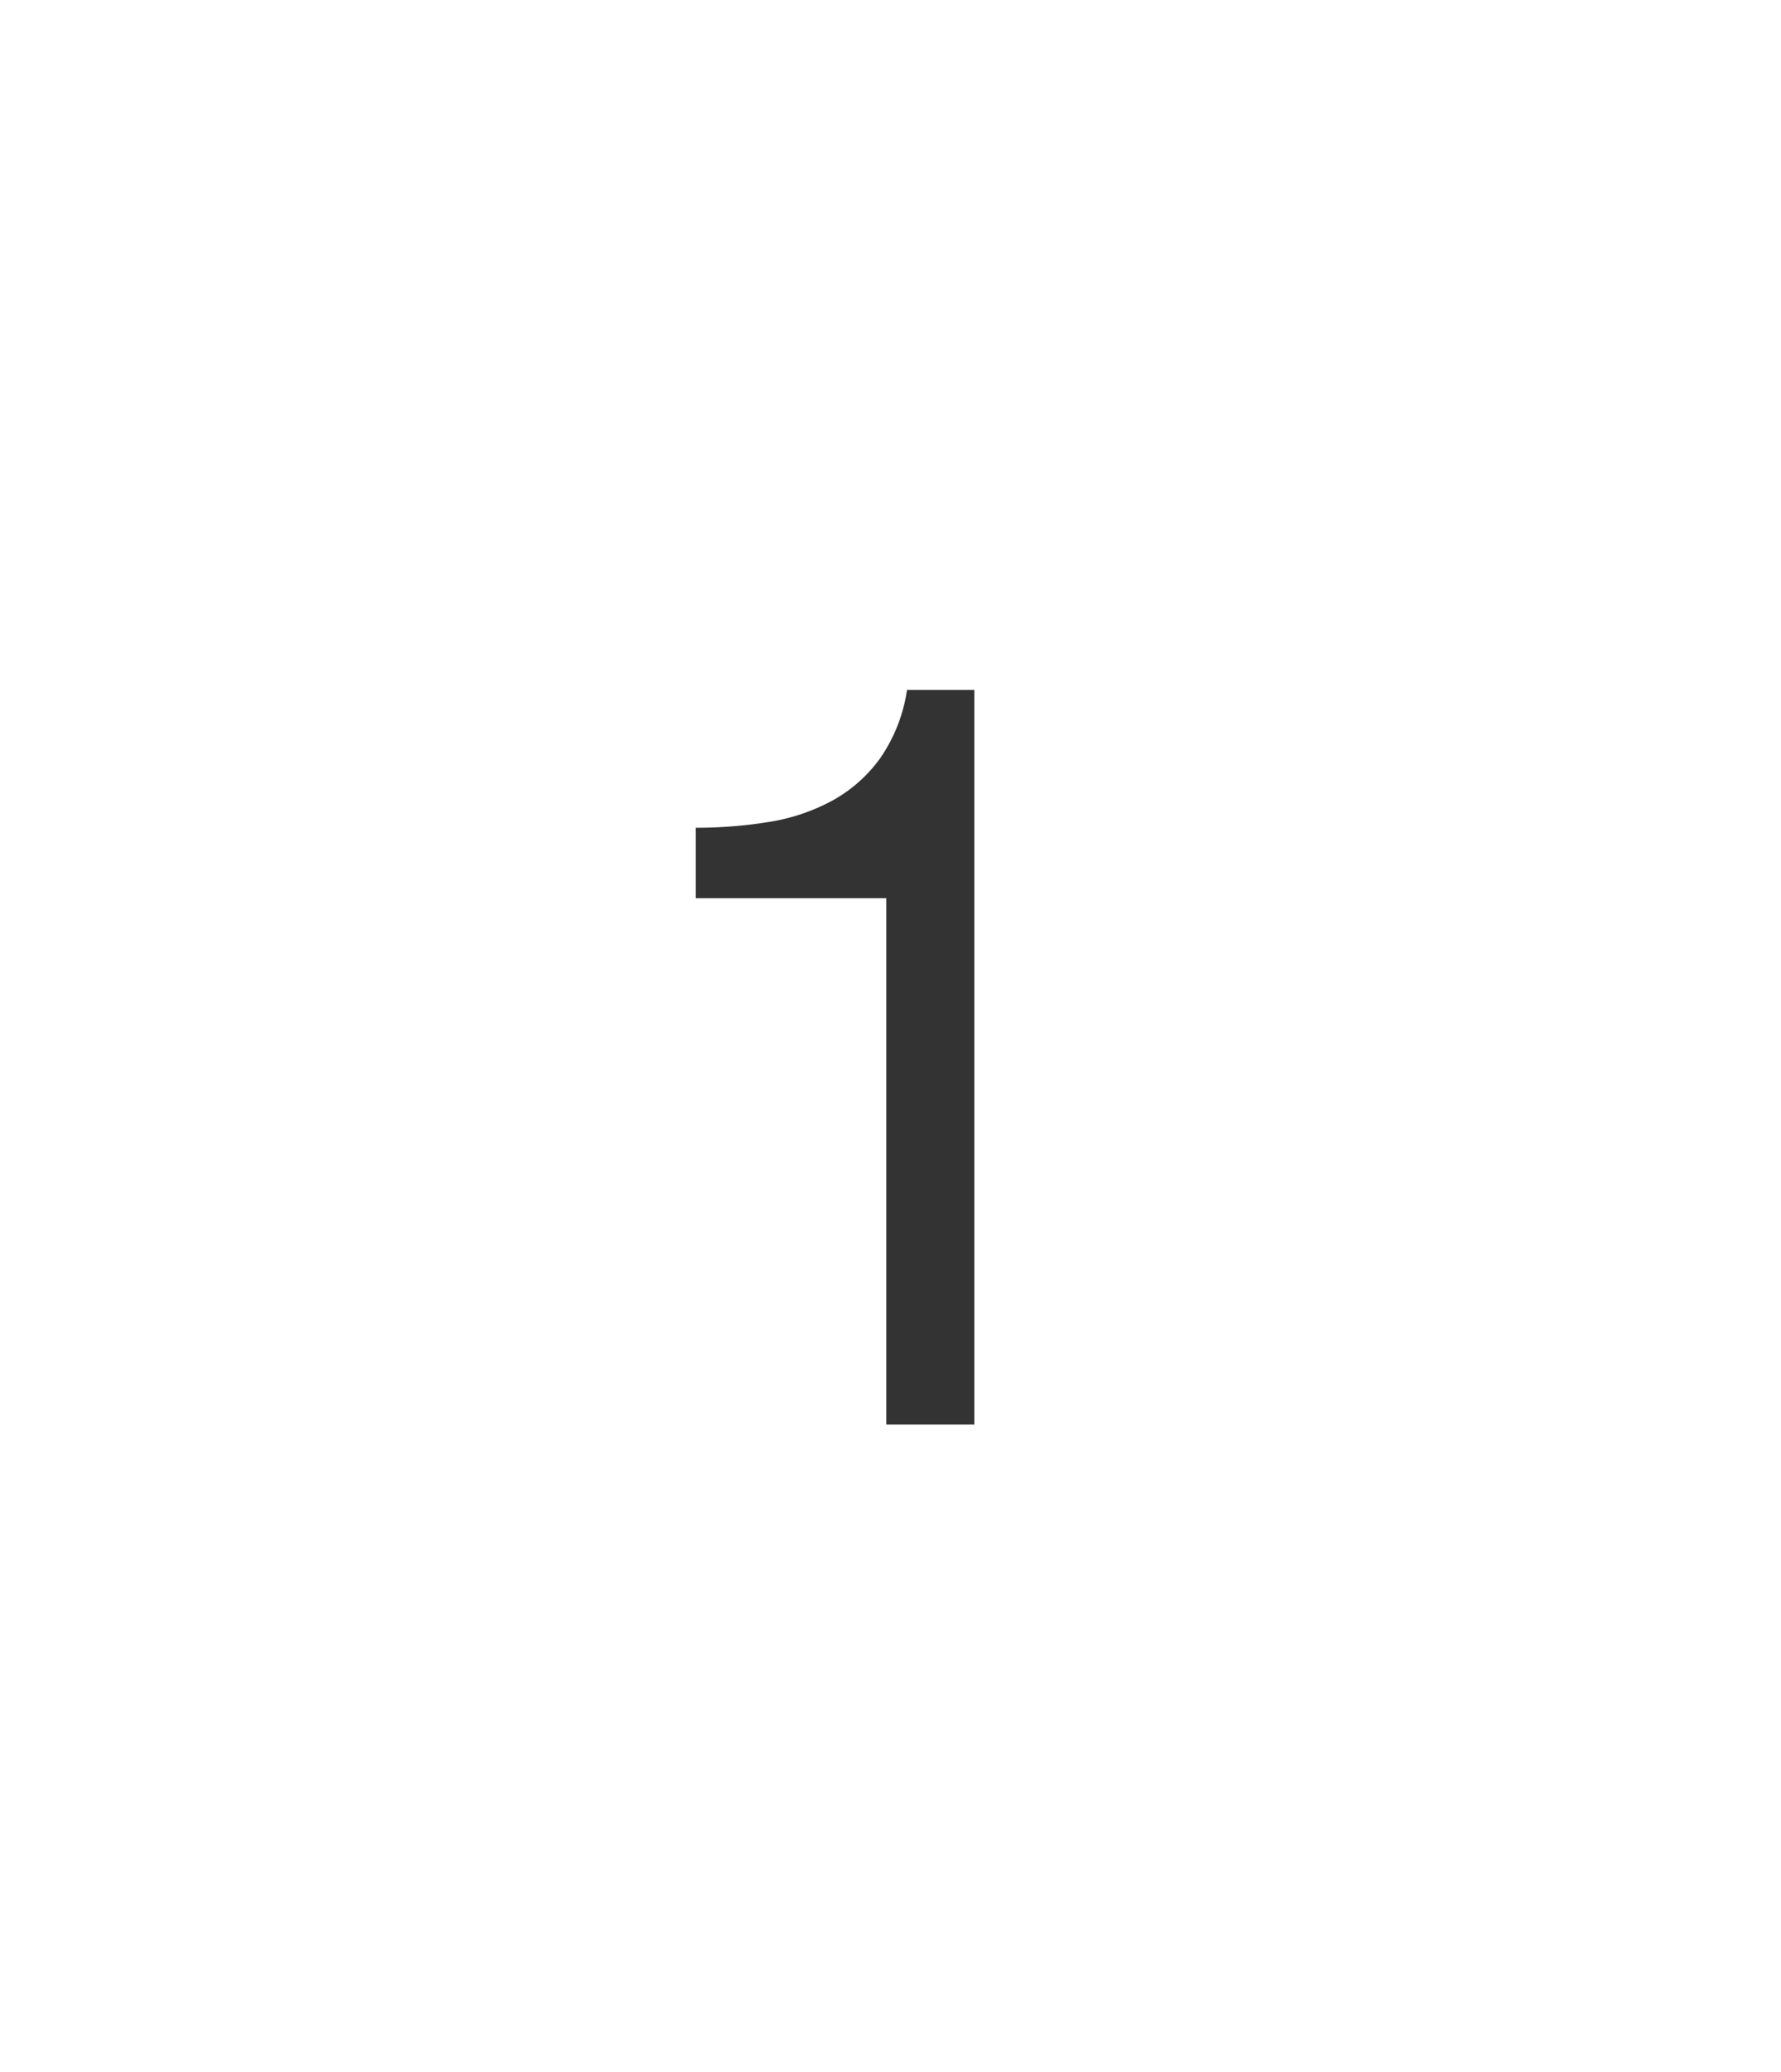 <svg xmlns="http://www.w3.org/2000/svg" width="34.4" height="40" viewBox="0 0 34.4 40">
  <g id="Gruppe_396" data-name="Gruppe 396" transform="translate(19469 -14050)">
    <path id="Pfad_521" data-name="Pfad 521" d="M7.12,0V-14.18H5.82a3.117,3.117,0,0,1-.52,1.32,2.8,2.8,0,0,1-.93.82,3.822,3.822,0,0,1-1.23.41,8.755,8.755,0,0,1-1.4.11v1.36H5.42V0Z" transform="translate(-19457.301 14077.5)" opacity="0.8"/>
    <rect id="f81" width="34.4" height="40" transform="translate(-19469 14050)" fill="none"/>
  </g>
</svg>
